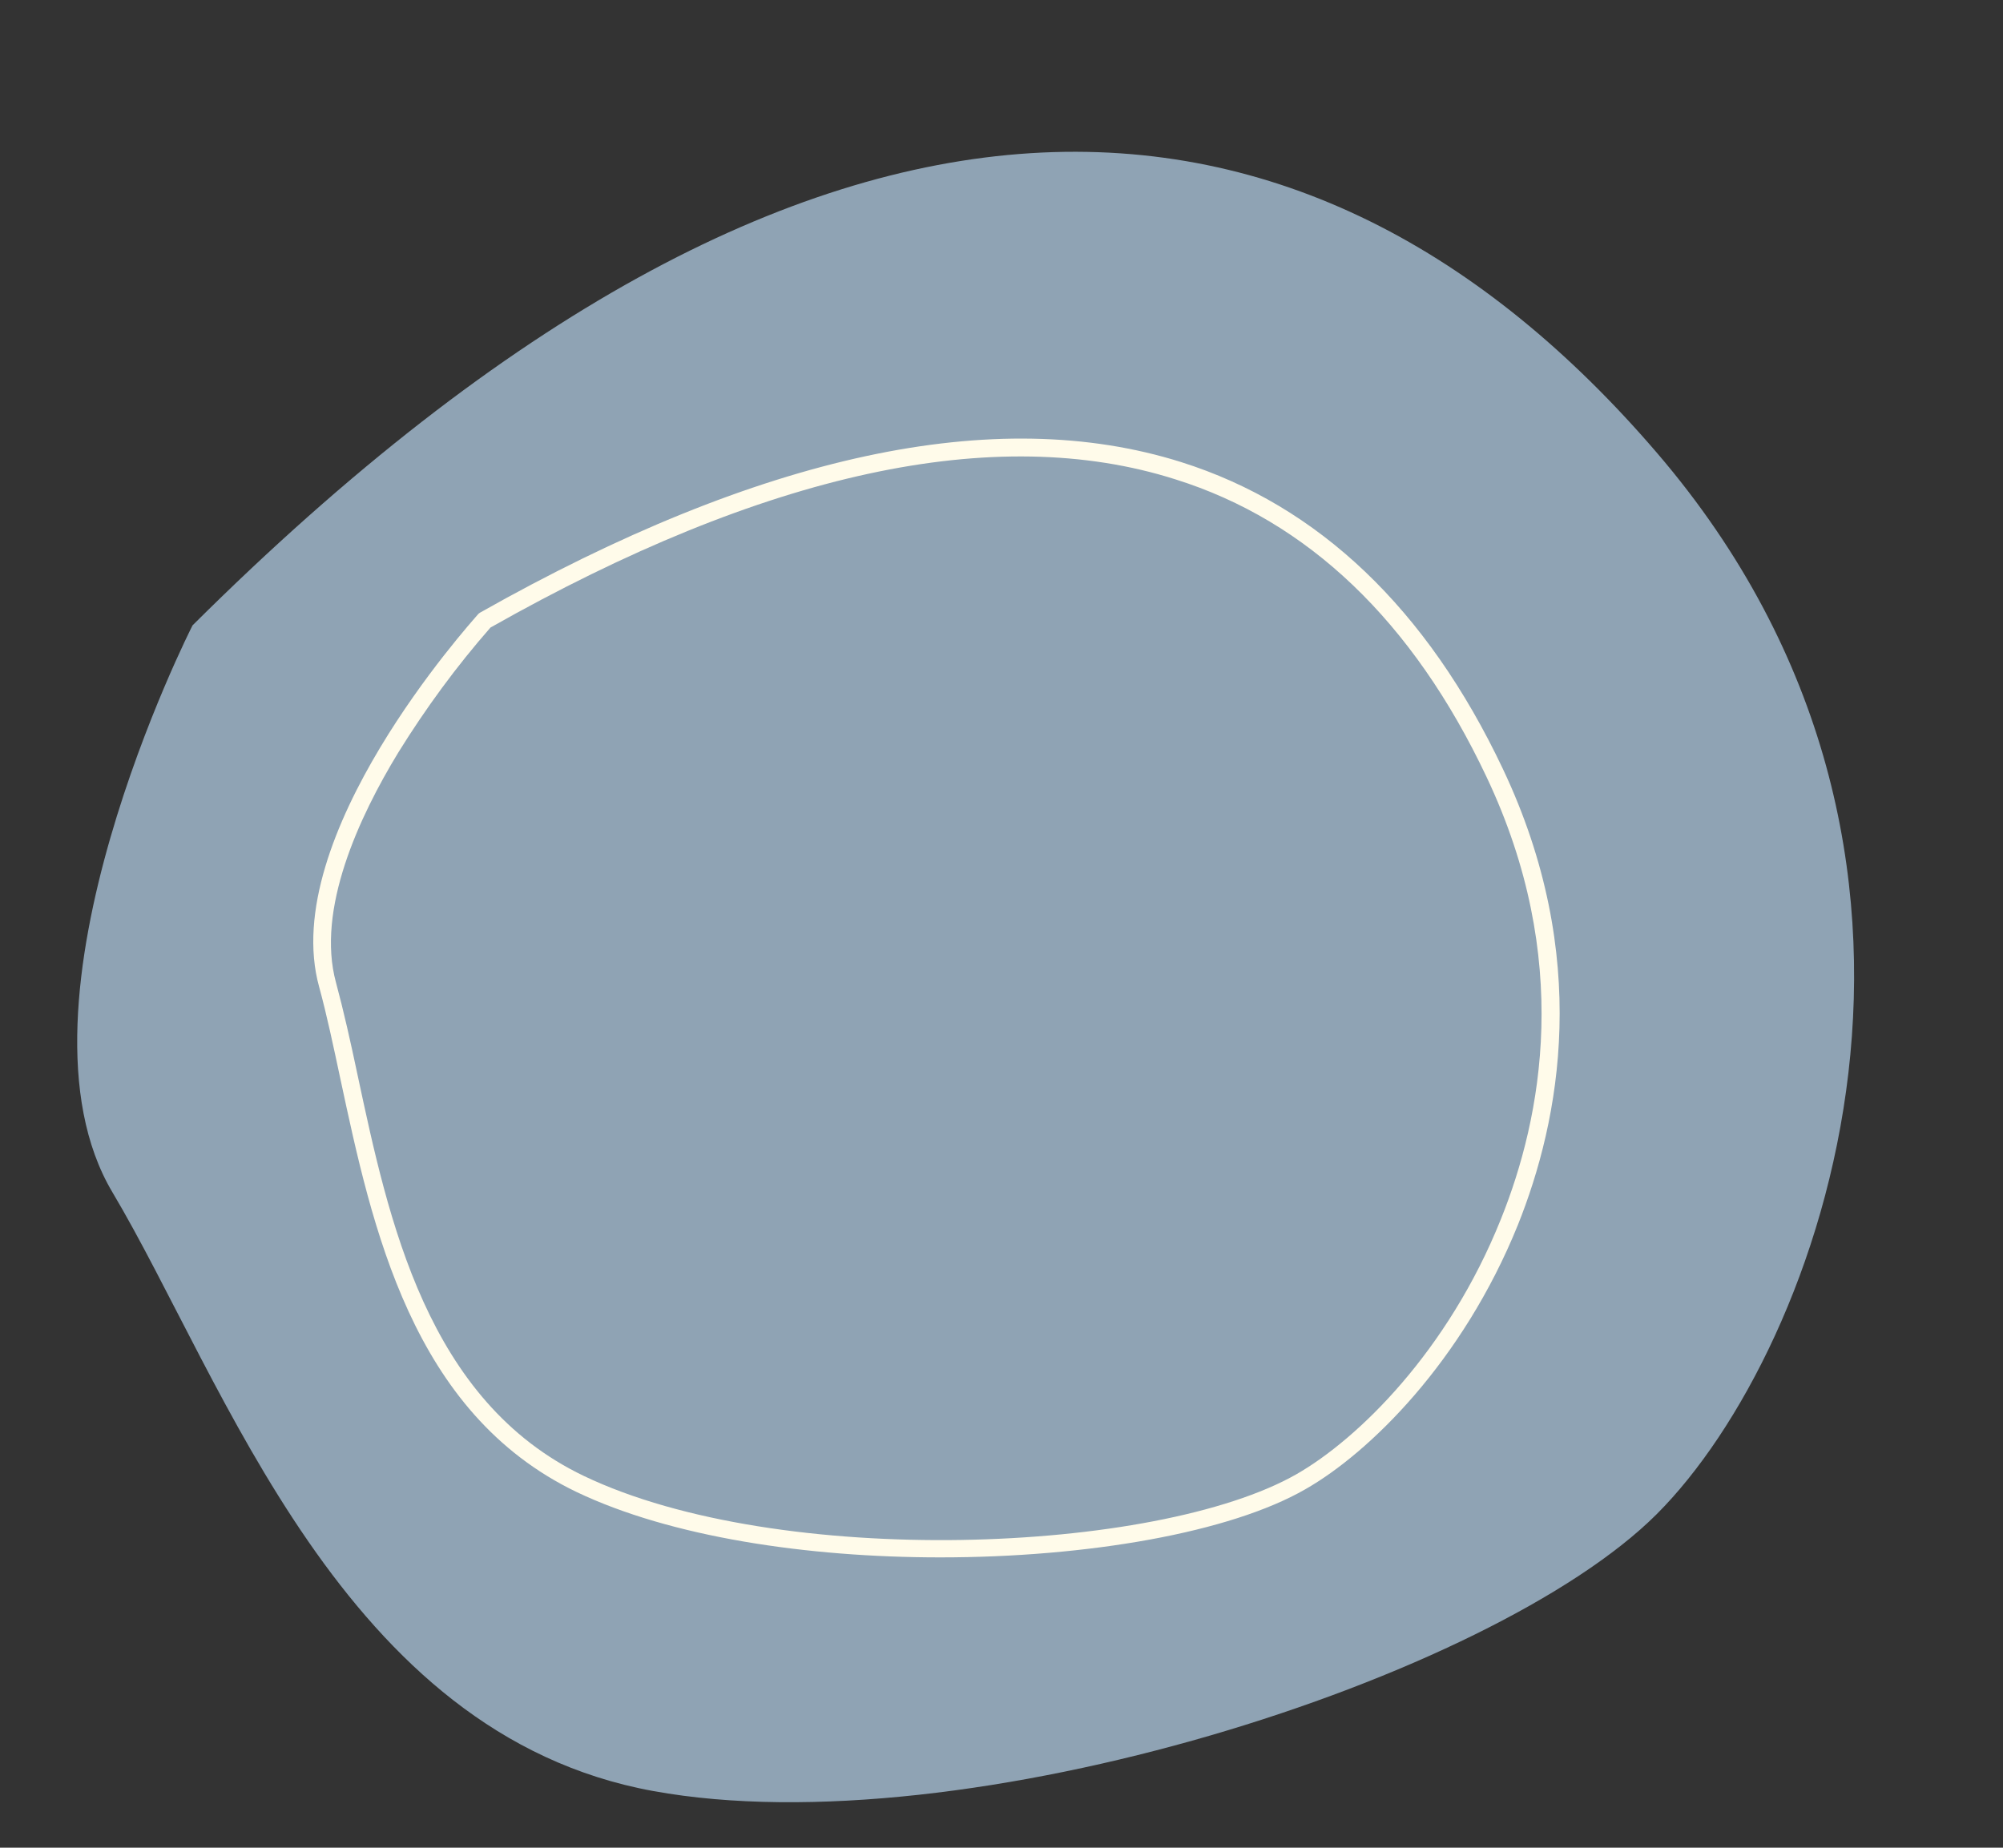 <?xml version="1.0" encoding="UTF-8"?><svg xmlns="http://www.w3.org/2000/svg" xmlns:xlink="http://www.w3.org/1999/xlink" height="417.5" preserveAspectRatio="xMidYMid meet" version="1.0" viewBox="-17.4 -34.4 452.5 417.5" width="452.5" zoomAndPan="magnify"><rect x="-17.4" y="-34.4" width="452.5" height="417.5" fill="#333333" stroke="none"/><g id="change1_1"><path d="M26.1,106.9c0,0-43.5,85.4-18.1,128.1s51.8,122.5,122.2,135.3s189.5-25.4,226.7-62.6s78.2-148.6,0-239.8 S168.1-34.4,26.1,106.9z" fill="#8FA3B4"/></g><g id="change2_1"><path d="M195,317.5c-30,0-60.9-4.6-82.2-14.8c-37.2-17.9-46.1-59.7-53.3-93.3c-1.6-7.5-3.1-14.6-4.8-20.8 c-9.4-33.9,34.1-82.1,35.9-84.2l0.2-0.2l0.3-0.2C154.3,68.3,207.5,56.8,249.4,70c31.1,9.8,55.6,33.2,72.7,69.3 c20.1,42.4,12.9,79.4,3.4,103.1c-12.5,30.9-33.6,51.5-48,59.7C260.5,311.9,228.3,317.5,195,317.5z M93.4,107.4 c-7.7,8.8-14.6,18.2-20.8,28.2c-8.9,14.6-18.6,35.5-14.1,52c1.7,6.3,3.3,13.4,4.9,21c7,32.7,15.6,73.5,51.1,90.5 c44.1,21.1,129.5,17.6,161-0.4c13.8-7.9,34.2-27.7,46.2-57.7c9.2-22.9,16.2-58.8-3.3-99.9c-16.6-35.1-40.3-57.8-70.3-67.2 C207.5,61,155.4,72.3,93.4,107.4z" fill="#FFFBEA"/></g></svg>